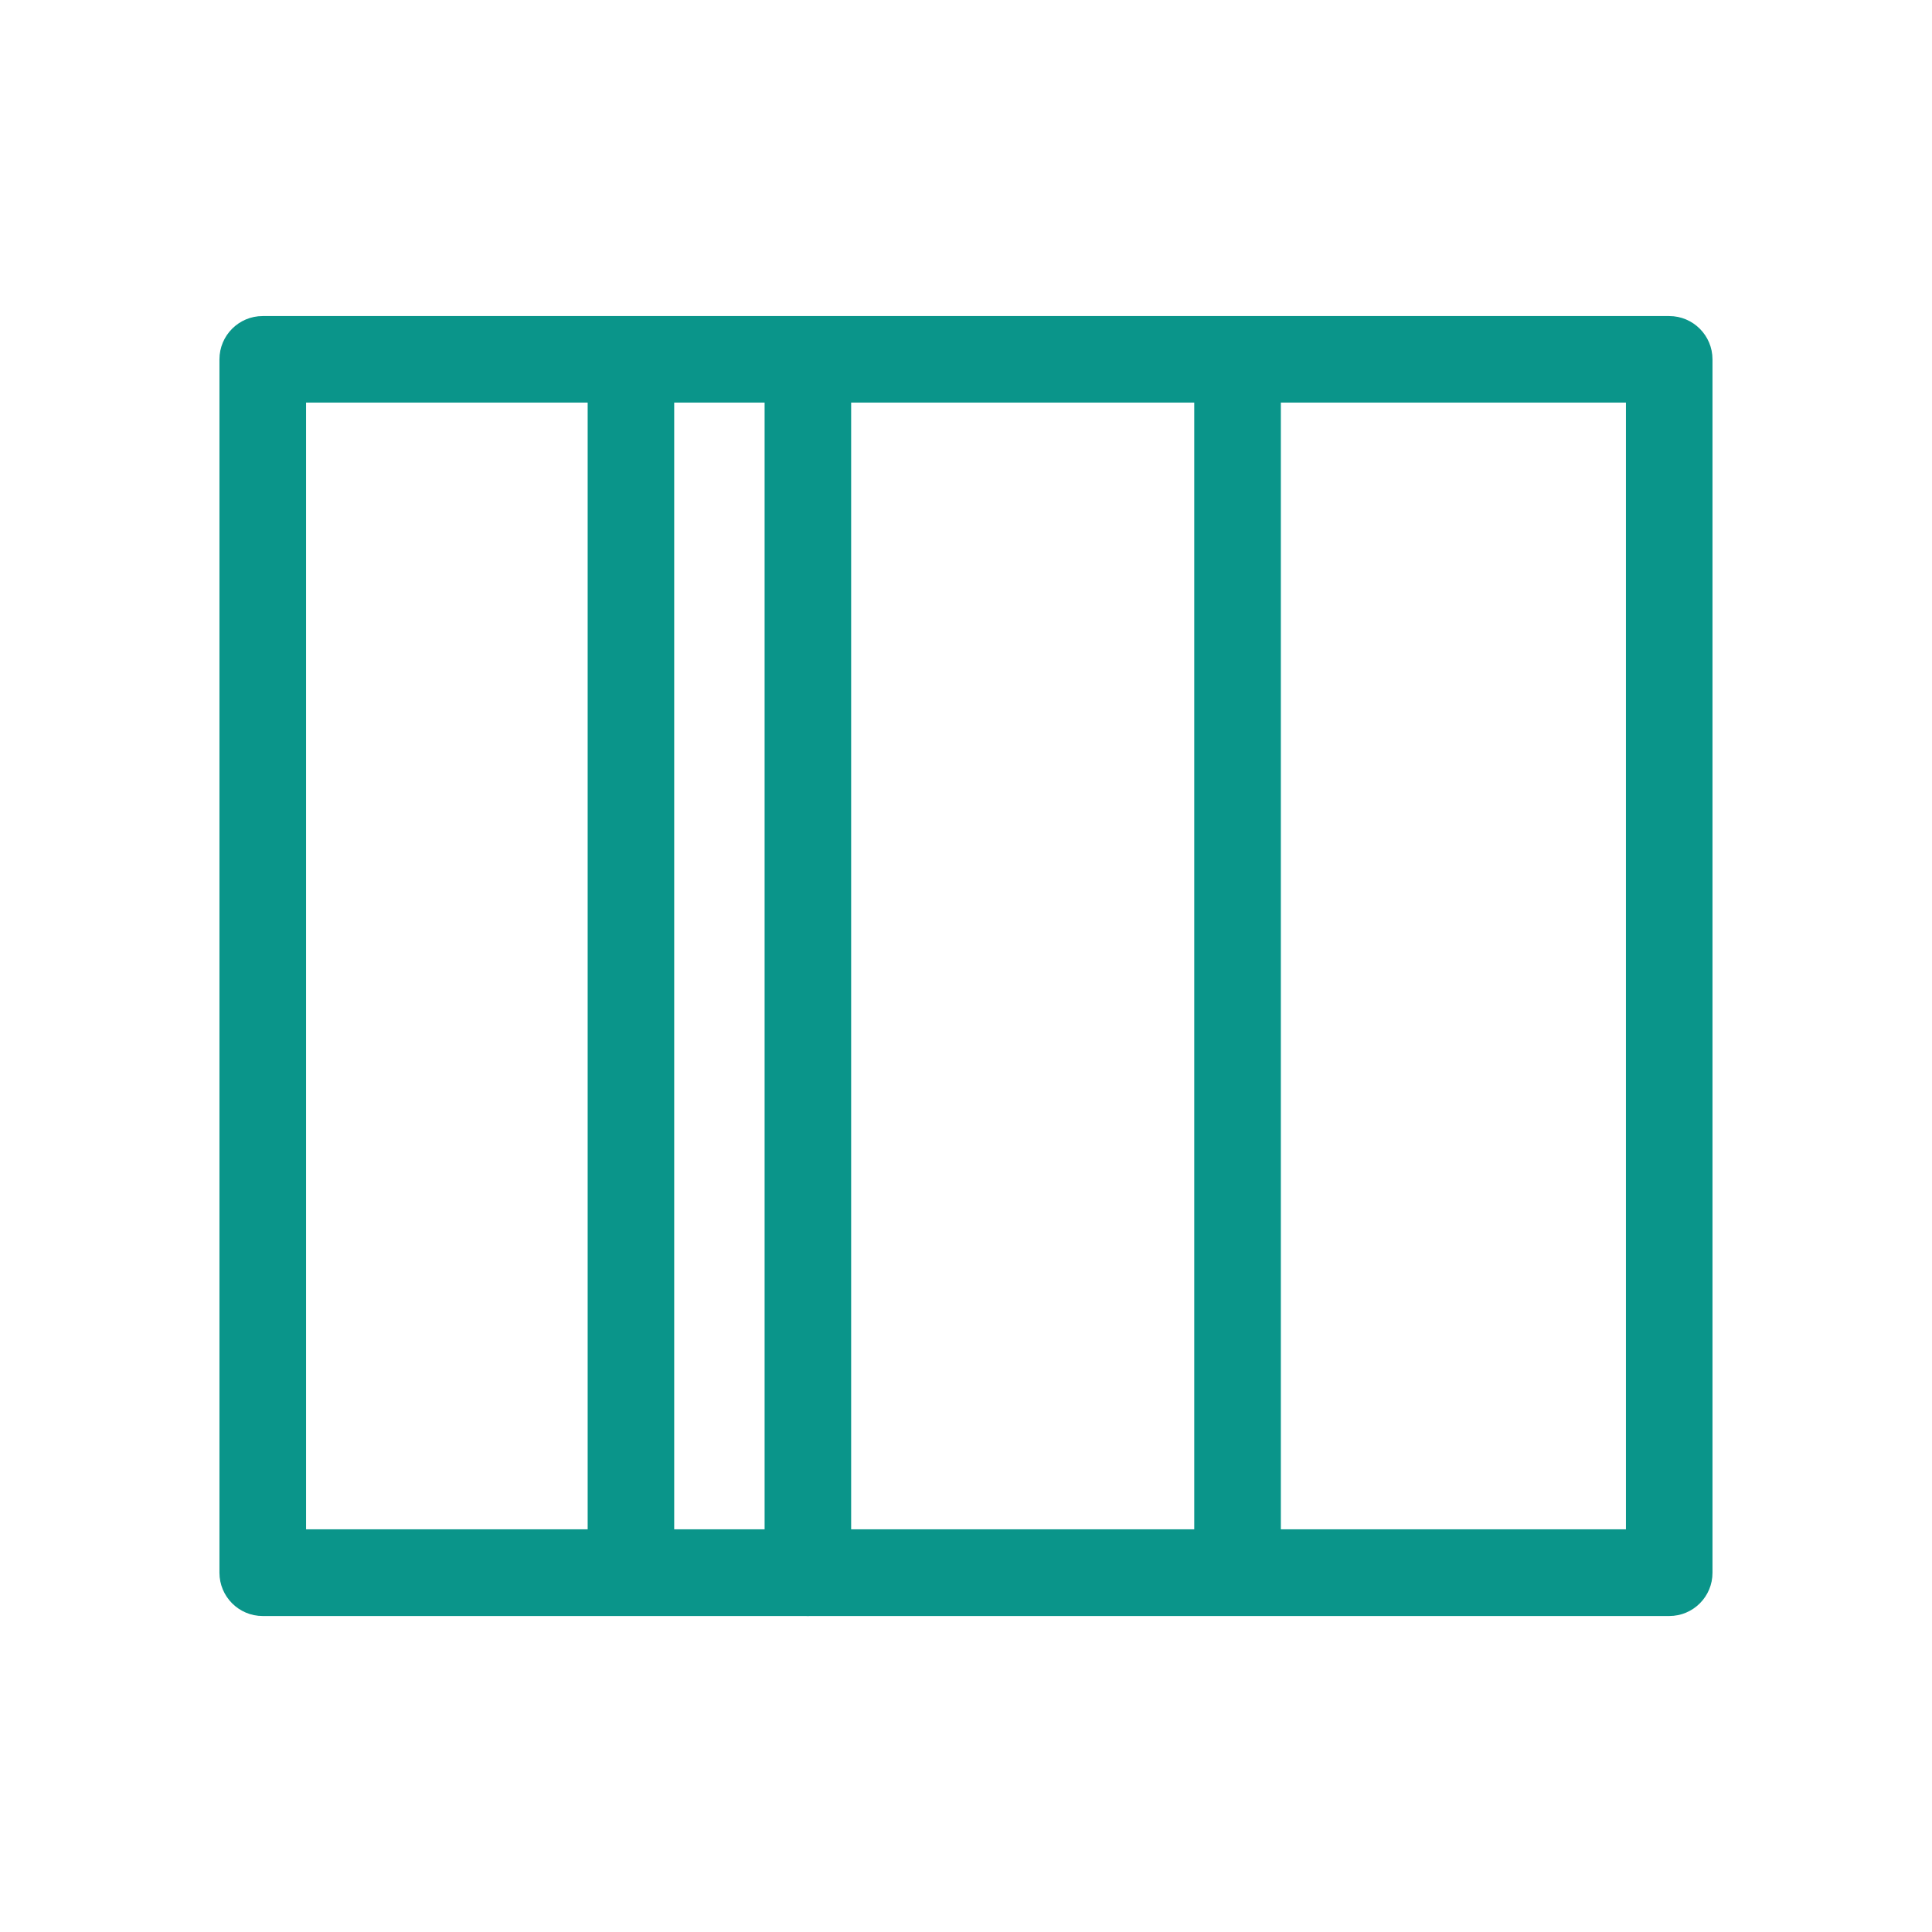 <?xml version="1.0" encoding="utf-8"?>
<!-- Generator: Adobe Illustrator 15.1.0, SVG Export Plug-In . SVG Version: 6.00 Build 0)  -->
<!DOCTYPE svg PUBLIC "-//W3C//DTD SVG 1.1//EN" "http://www.w3.org/Graphics/SVG/1.1/DTD/svg11.dtd">
<svg version="1.1" id="Calque_1" xmlns="http://www.w3.org/2000/svg" xmlns:xlink="http://www.w3.org/1999/xlink" x="0px" y="0px"
	 width="29px" height="29px" viewBox="0 0 29 29" enable-background="new 0 0 29 29" xml:space="preserve">
<g>
	<g>
		<path fill="#0A958A" d="M25.056,24.257H3.943c-0.358,0-0.649-0.291-0.649-0.65V5.394c0-0.359,0.291-0.65,0.649-0.65h21.112
			c0.359,0,0.65,0.291,0.65,0.65v18.213C25.706,23.966,25.415,24.257,25.056,24.257z M4.594,22.956h19.812V6.043H4.594V22.956z"/>
	</g>
	<g>
		<path fill="#0A958A" d="M9.47,23.818c-0.358,0-0.649-0.291-0.649-0.65V5.394c0-0.359,0.291-0.65,0.649-0.65
			c0.359,0,0.65,0.291,0.65,0.65v17.774C10.12,23.527,9.829,23.818,9.47,23.818z"/>
	</g>
	<g>
		<path fill="#0A958A" d="M12.126,24.257c-0.358,0-0.649-0.291-0.649-0.65V5.394c0-0.359,0.291-0.65,0.649-0.65
			c0.359,0,0.65,0.291,0.65,0.65v18.213C12.776,23.966,12.485,24.257,12.126,24.257z"/>
	</g>
	<g>
		<path fill="#0A958A" d="M18.576,23.818c-0.359,0-0.65-0.291-0.65-0.65V5.394c0-0.359,0.291-0.65,0.65-0.65s0.65,0.291,0.65,0.65
			v17.774C19.227,23.527,18.936,23.818,18.576,23.818z"/>
	</g>
</g>
</svg>
